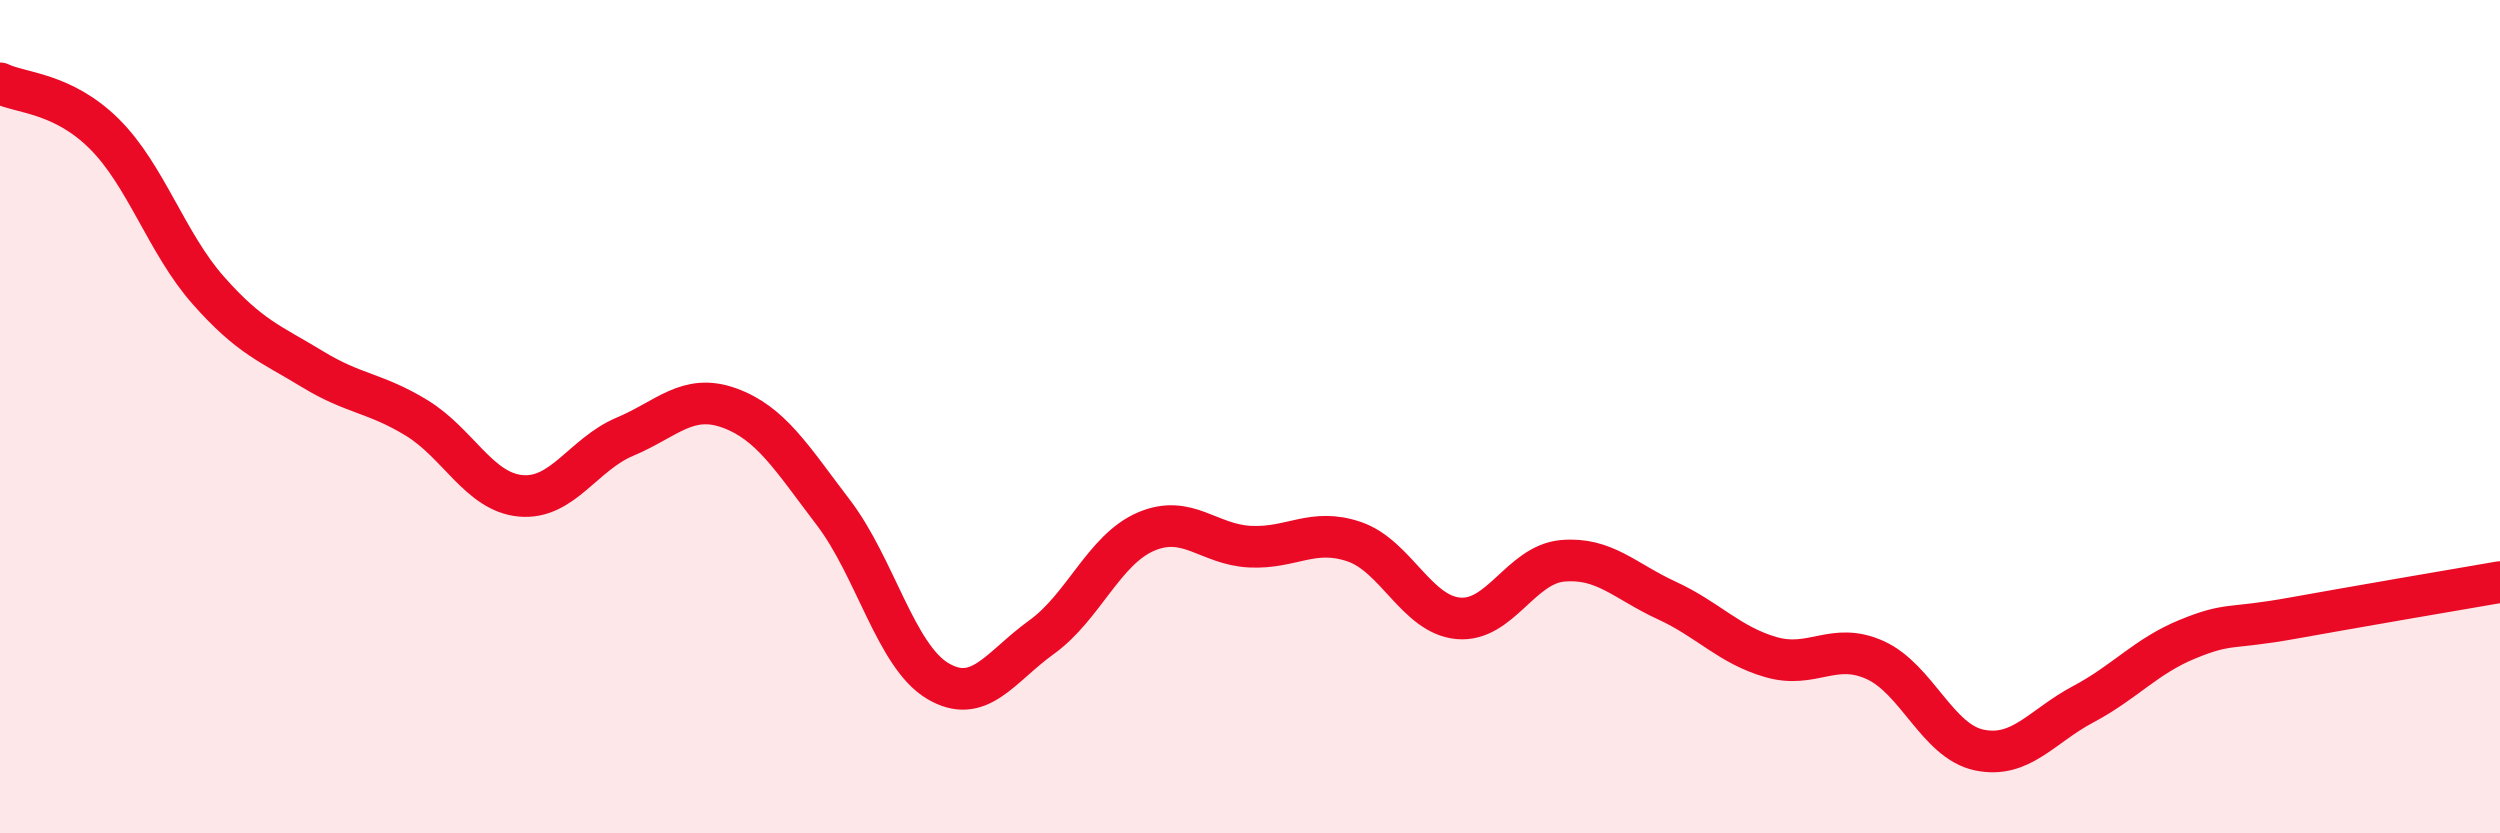 
    <svg width="60" height="20" viewBox="0 0 60 20" xmlns="http://www.w3.org/2000/svg">
      <path
        d="M 0,2 C 0.5,2.24 1.5,2.22 2.5,3.21 C 3.5,4.2 4,5.84 5,6.97 C 6,8.1 6.5,8.25 7.5,8.86 C 8.5,9.47 9,9.42 10,10.03 C 11,10.64 11.5,11.81 12.5,11.9 C 13.5,11.99 14,10.9 15,10.48 C 16,10.06 16.5,9.43 17.5,9.79 C 18.5,10.15 19,10.99 20,12.3 C 21,13.61 21.5,15.74 22.5,16.34 C 23.5,16.94 24,16.01 25,15.29 C 26,14.57 26.5,13.19 27.5,12.76 C 28.5,12.33 29,13.07 30,13.12 C 31,13.17 31.5,12.66 32.5,13 C 33.5,13.34 34,14.75 35,14.84 C 36,14.93 36.5,13.55 37.5,13.46 C 38.5,13.37 39,13.95 40,14.41 C 41,14.87 41.5,15.48 42.5,15.77 C 43.5,16.06 44,15.39 45,15.84 C 46,16.29 46.5,17.79 47.5,18 C 48.5,18.21 49,17.43 50,16.9 C 51,16.37 51.5,15.75 52.5,15.34 C 53.5,14.93 53.5,15.11 55,14.84 C 56.5,14.57 59,14.14 60,13.97L60 20L0 20Z"
        fill="#EB0A25"
        opacity="0.1"
        stroke-linecap="round"
        stroke-linejoin="round"
      />
      <path
        d="M 0,2 C 0.5,2.24 1.5,2.22 2.5,3.21 C 3.5,4.2 4,5.84 5,6.97 C 6,8.1 6.5,8.25 7.5,8.86 C 8.5,9.47 9,9.42 10,10.03 C 11,10.64 11.5,11.81 12.5,11.9 C 13.5,11.99 14,10.9 15,10.48 C 16,10.06 16.5,9.43 17.5,9.79 C 18.5,10.15 19,10.99 20,12.3 C 21,13.61 21.5,15.74 22.5,16.34 C 23.5,16.94 24,16.01 25,15.29 C 26,14.57 26.5,13.19 27.5,12.76 C 28.5,12.33 29,13.07 30,13.12 C 31,13.17 31.5,12.66 32.5,13 C 33.5,13.34 34,14.75 35,14.84 C 36,14.93 36.5,13.55 37.5,13.46 C 38.5,13.37 39,13.95 40,14.41 C 41,14.87 41.5,15.48 42.5,15.77 C 43.5,16.06 44,15.39 45,15.84 C 46,16.29 46.5,17.79 47.5,18 C 48.5,18.21 49,17.43 50,16.9 C 51,16.37 51.5,15.75 52.5,15.34 C 53.5,14.93 53.5,15.11 55,14.84 C 56.5,14.57 59,14.14 60,13.97"
        stroke="#EB0A25"
        stroke-width="1"
        fill="none"
        stroke-linecap="round"
        stroke-linejoin="round"
      />
    </svg>
  